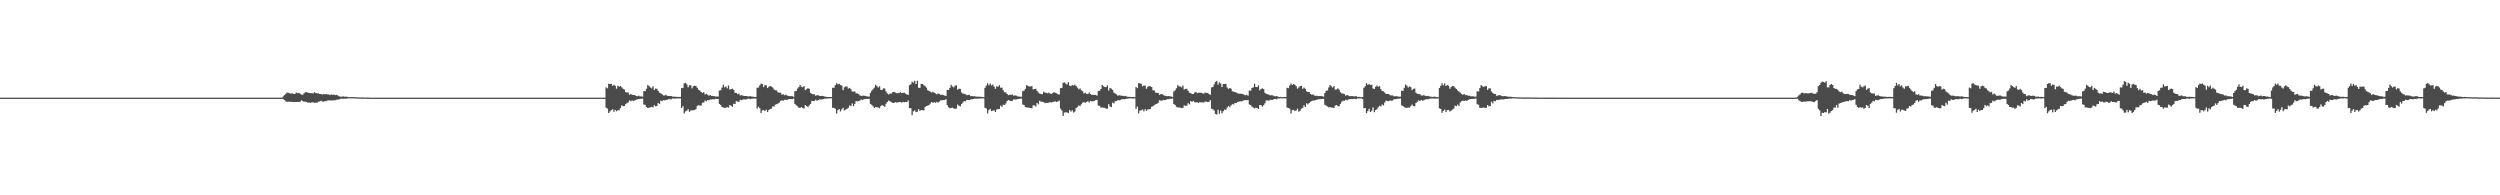 <?xml version="1.0" encoding="UTF-8"?>
<svg xmlns="http://www.w3.org/2000/svg" width="1920" height="150">
  <path d="M0 75.000h1v1.000H0zM1 75.000h1v1.000H1zM2 75.000h1v1.000H2zM3 75.000h1v1.000H3zM4 75.000h1v1.000H4zM5 75.000h1v1.000H5zM6 75.000h1v1.000H6zM7 75.000h1v1.000H7zM8 75.000h1v1.000H8zM9 75.000h1v1.000H9zM10 75.000h1v1.000H10zM11 75.000h1v1.000H11zM12 75.000h1v1.000H12zM13 75.000h1v1.000H13zM14 75.000h1v1.000H14zM15 75.000h1v1.000H15zM16 75.000h1v1.000H16zM17 75.000h1v1.000H17zM18 75.000h1v1.000H18zM19 75.000h1v1.000H19zM20 75.000h1v1.000H20zM21 75.000h1v1.000H21zM22 75.000h1v1.000H22zM23 75.000h1v1.000H23zM24 75.000h1v1.000H24zM25 75.000h1v1.000H25zM26 75.000h1v1.000H26zM27 75.000h1v1.000H27zM28 75.000h1v1.000H28zM29 75.000h1v1.000H29zM30 75.000h1v1.000H30zM31 75.000h1v1.000H31zM32 75.000h1v1.000H32zM33 75.000h1v1.000H33zM34 75.000h1v1.000H34zM35 75.000h1v1.000H35zM36 75.000h1v1.000H36zM37 75.000h1v1.000H37zM38 75.000h1v1.000H38zM39 75.000h1v1.000H39zM40 75.000h1v1.000H40zM41 75.000h1v1.000H41zM42 75.000h1v1.000H42zM43 75.000h1v1.000H43zM44 75.000h1v1.000H44zM45 75.000h1v1.000H45zM46 75.000h1v1.000H46zM47 75.000h1v1.000H47zM48 75.000h1v1.000H48zM49 75.000h1v1.000H49zM50 75.000h1v1.000H50zM51 75.000h1v1.000H51zM52 75.000h1v1.000H52zM53 75.000h1v1.000H53zM54 75.000h1v1.000H54zM55 75.000h1v1.000H55zM56 75.000h1v1.000H56zM57 75.000h1v1.000H57zM58 75.000h1v1.000H58zM59 75.000h1v1.000H59zM60 75.000h1v1.000H60zM61 75.000h1v1.000H61zM62 75.000h1v1.000H62zM63 75.000h1v1.000H63zM64 75.000h1v1.000H64zM65 75.000h1v1.000H65zM66 75.000h1v1.000H66zM67 75.000h1v1.000H67zM68 75.000h1v1.000H68zM69 75.000h1v1.000H69zM70 75.000h1v1.000H70zM71 75.000h1v1.000H71zM72 75.000h1v1.000H72zM73 75.000h1v1.000H73zM74 75.000h1v1.000H74zM75 75.000h1v1.000H75zM76 75.000h1v1.000H76zM77 75.000h1v1.000H77zM78 75.000h1v1.000H78zM79 75.000h1v1.000H79zM80 75.000h1v1.000H80zM81 75.000h1v1.000H81zM82 75.000h1v1.000H82zM83 75.000h1v1.000H83zM84 75.000h1v1.000H84zM85 75.000h1v1.000H85zM86 75.000h1v1.000H86zM87 75.000h1v1.000H87zM88 75.000h1v1.000H88zM89 75.000h1v1.000H89zM90 75.000h1v1.000H90zM91 75.000h1v1.000H91zM92 75.000h1v1.000H92zM93 75.000h1v1.000H93zM94 75.000h1v1.000H94zM95 75.000h1v1.000H95zM96 75.000h1v1.000H96zM97 75.000h1v1.000H97zM98 75.000h1v1.000H98zM99 75.000h1v1.000H99zM100 75.000h1v1.000H100zM101 75.000h1v1.000H101zM102 75.000h1v1.000H102zM103 75.000h1v1.000H103zM104 75.000h1v1.000H104zM105 75.000h1v1.000H105zM106 75.000h1v1.000H106zM107 75.000h1v1.000H107zM108 75.000h1v1.000H108zM109 75.000h1v1.000H109zM110 75.000h1v1.000H110zM111 75.000h1v1.000H111zM112 75.000h1v1.000H112zM113 75.000h1v1.000H113zM114 75.000h1v1.000H114zM115 75.000h1v1.000H115zM116 75.000h1v1.000H116zM117 75.000h1v1.000H117zM118 75.000h1v1.000H118zM119 75.000h1v1.000H119zM120 75.000h1v1.000H120zM121 75.000h1v1.000H121zM122 75.000h1v1.000H122zM123 75.000h1v1.000H123zM124 75.000h1v1.000H124zM125 75.000h1v1.000H125zM126 75.000h1v1.000H126zM127 75.000h1v1.000H127zM128 75.000h1v1.000H128zM129 75.000h1v1.000H129zM130 75.000h1v1.000H130zM131 75.000h1v1.000H131zM132 75.000h1v1.000H132zM133 75.000h1v1.000H133zM134 75.000h1v1.000H134zM135 75.000h1v1.000H135zM136 75.000h1v1.000H136zM137 75.000h1v1.000H137zM138 75.000h1v1.000H138zM139 75.000h1v1.000H139zM140 75.000h1v1.000H140zM141 75.000h1v1.000H141zM142 75.000h1v1.000H142zM143 75.000h1v1.000H143zM144 75.000h1v1.000H144zM145 75.000h1v1.000H145zM146 75.000h1v1.000H146zM147 75.000h1v1.000H147zM148 75.000h1v1.000H148zM149 75.000h1v1.000H149zM150 75.000h1v1.000H150zM151 75.000h1v1.000H151zM152 75.000h1v1.000H152zM153 75.000h1v1.000H153zM154 75.000h1v1.000H154zM155 75.000h1v1.000H155zM156 75.000h1v1.000H156zM157 75.000h1v1.000H157zM158 75.000h1v1.000H158zM159 75.000h1v1.000H159zM160 75.000h1v1.000H160zM161 75.000h1v1.000H161zM162 75.000h1v1.000H162zM163 75.000h1v1.000H163zM164 75.000h1v1.000H164zM165 75.000h1v1.000H165zM166 75.000h1v1.000H166zM167 75.000h1v1.000H167zM168 75.000h1v1.000H168zM169 75.000h1v1.000H169zM170 75.000h1v1.000H170zM171 75.000h1v1.000H171zM172 75.000h1v1.000H172zM173 75.000h1v1.000H173zM174 75.000h1v1.000H174zM175 75.000h1v1.000H175zM176 75.000h1v1.000H176zM177 75.000h1v1.000H177zM178 75.000h1v1.000H178zM179 75.000h1v1.000H179zM180 75.000h1v1.000H180zM181 75.000h1v1.000H181zM182 75.000h1v1.000H182zM183 75.000h1v1.000H183zM184 75.000h1v1.000H184zM185 75.000h1v1.000H185zM186 75.000h1v1.000H186zM187 75.000h1v1.000H187zM188 75.000h1v1.000H188zM189 75.000h1v1.000H189zM190 75.000h1v1.000H190zM191 75.000h1v1.000H191zM192 75.000h1v1.000H192zM193 75.000h1v1.000H193zM194 75.000h1v1.000H194zM195 75.000h1v1.000H195zM196 75.000h1v1.000H196zM197 75.000h1v1.000H197zM198 75.000h1v1.000H198zM199 75.000h1v1.000H199zM200 75.000h1v1.000H200zM201 75.000h1v1.000H201zM202 75.000h1v1.000H202zM203 75.000h1v1.000H203zM204 75.000h1v1.000H204zM205 75.000h1v1.000H205zM206 75.000h1v1.000H206zM207 75.000h1v1.000H207zM208 74.998h1v1.000H208zM209 74.998h1v1.000H209zM210 74.998h1v1.000H210zM211 74.998h1v1.000H211zM212 74.998h1v1.000H212zM213 74.995h1v1.000H213zM214 74.986h1v1.000H214zM215 74.957h1v1.000H215zM216 74.883h1v1.000H216zM217 74.036h1v2.152H217zM218 72.972h1v3.916H218zM219 72.073h1v5.740H219zM220 71.031h1v7.253H220zM221 71.249h1v6.816H221zM222 71.651h1v6.436H222zM223 71.956h1v6.308H223zM224 71.649h1v6.585H224zM225 72.116h1v6.324H225zM226 72.203h1v6.077H226zM227 71.077h1v7.247H227zM228 71.514h1v6.651H228zM229 71.276h1v7.084H229zM230 71.873h1v6.265H230zM231 72.679h1v4.379H231zM232 72.755h1v4.894H232zM233 71.656h1v6.448H233zM234 70.862h1v7.244H234zM235 70.768h1v7.542H235zM236 71.201h1v7.656H236zM237 71.388h1v7.324H237zM238 71.558h1v7.549H238zM239 71.466h1v7.059H239zM240 71.860h1v6.750H240zM241 70.766h1v8.283H241zM242 71.475h1v7.247H242zM243 71.667h1v7.306H243zM244 71.736h1v6.336H244zM245 72.210h1v5.770H245zM246 72.176h1v5.198H246zM247 72.610h1v5.260H247zM248 72.242h1v5.905H248zM249 72.489h1v5.168H249zM250 72.226h1v5.473H250zM251 72.485h1v4.706H251zM252 72.496h1v4.635H252zM253 72.986h1v4.106H253zM254 72.478h1v4.658H254zM255 72.791h1v4.353H255zM256 72.652h1v4.351H256zM257 73.038h1v3.900H257zM258 72.794h1v3.854H258zM259 73.343h1v3.085H259zM260 73.940h1v2.465H260zM261 74.252h1v1.554H261zM262 74.222h1v1.621H262zM263 74.004h1v1.932H263zM264 74.293h1v1.495H264zM265 74.215h1v1.682H265zM266 74.297h1v1.380H266zM267 74.529h1v1.000H267zM268 74.577h1v1.000H268zM269 74.522h1v1.000H269zM270 74.547h1v1.000H270zM271 74.604h1v1.000H271zM272 74.659h1v1.000H272zM273 74.627h1v1.000H273zM274 74.757h1v1.000H274zM275 74.817h1v1.000H275zM276 74.844h1v1.000H276zM277 74.872h1v1.000H277zM278 74.819h1v1.000H278zM279 74.865h1v1.000H279zM280 74.883h1v1.000H280zM281 74.897h1v1.000H281zM282 74.913h1v1.000H282zM283 74.918h1v1.000H283zM284 74.998h1v1.000H284zM285 74.998h1v1.000H285zM286 74.998h1v1.000H286zM287 74.998h1v1.000H287zM288 74.998h1v1.000H288zM289 74.998h1v1.000H289zM290 74.998h1v1.000H290zM291 74.998h1v1.000H291zM292 74.998h1v1.000H292zM293 74.998h1v1.000H293zM294 74.998h1v1.000H294zM295 74.998h1v1.000H295zM296 74.998h1v1.000H296zM297 74.998h1v1.000H297zM298 74.998h1v1.000H298zM299 74.998h1v1.000H299zM300 74.998h1v1.000H300zM301 74.998h1v1.000H301zM302 74.998h1v1.000H302zM303 74.998h1v1.000H303zM304 74.998h1v1.000H304zM305 74.998h1v1.000H305zM306 74.998h1v1.000H306zM307 74.998h1v1.000H307zM308 74.998h1v1.000H308zM309 74.998h1v1.000H309zM310 74.998h1v1.000H310zM311 74.998h1v1.000H311zM312 74.998h1v1.000H312zM313 74.998h1v1.000H313zM314 74.998h1v1.000H314zM315 74.998h1v1.000H315zM316 74.998h1v1.000H316zM317 74.998h1v1.000H317zM318 74.998h1v1.000H318zM319 74.998h1v1.000H319zM320 74.998h1v1.000H320zM321 74.998h1v1.000H321zM322 74.998h1v1.000H322zM323 74.998h1v1.000H323zM324 74.998h1v1.000H324zM325 74.998h1v1.000H325zM326 74.998h1v1.000H326zM327 74.998h1v1.000H327zM328 74.998h1v1.000H328zM329 74.998h1v1.000H329zM330 74.998h1v1.000H330zM331 74.998h1v1.000H331zM332 74.998h1v1.000H332zM333 74.998h1v1.000H333zM334 74.998h1v1.000H334zM335 74.998h1v1.000H335zM336 74.998h1v1.000H336zM337 74.998h1v1.000H337zM338 74.998h1v1.000H338zM339 74.998h1v1.000H339zM340 74.998h1v1.000H340zM341 74.998h1v1.000H341zM342 74.998h1v1.000H342zM343 74.998h1v1.000H343zM344 74.998h1v1.000H344zM345 74.998h1v1.000H345zM346 74.998h1v1.000H346zM347 74.998h1v1.000H347zM348 74.998h1v1.000H348zM349 74.998h1v1.000H349zM350 74.998h1v1.000H350zM351 74.998h1v1.000H351zM352 74.998h1v1.000H352zM353 74.998h1v1.000H353zM354 74.998h1v1.000H354zM355 74.998h1v1.000H355zM356 74.998h1v1.000H356zM357 74.998h1v1.000H357zM358 74.998h1v1.000H358zM359 74.998h1v1.000H359zM360 74.998h1v1.000H360zM361 74.998h1v1.000H361zM362 74.998h1v1.000H362zM363 74.998h1v1.000H363zM364 74.998h1v1.000H364zM365 74.998h1v1.000H365zM366 74.998h1v1.000H366zM367 74.998h1v1.000H367zM368 74.998h1v1.000H368zM369 74.998h1v1.000H369zM370 74.998h1v1.000H370zM371 74.998h1v1.000H371zM372 74.998h1v1.000H372zM373 74.998h1v1.000H373zM374 74.998h1v1.000H374zM375 74.998h1v1.000H375zM376 74.998h1v1.000H376zM377 74.998h1v1.000H377zM378 74.998h1v1.000H378zM379 74.998h1v1.000H379zM380 74.998h1v1.000H380zM381 74.998h1v1.000H381zM382 74.998h1v1.000H382zM383 74.998h1v1.000H383zM384 74.998h1v1.000H384zM385 74.998h1v1.000H385zM386 74.998h1v1.000H386zM387 74.998h1v1.000H387zM388 74.998h1v1.000H388zM389 74.998h1v1.000H389zM390 74.998h1v1.000H390zM391 74.998h1v1.000H391zM392 74.998h1v1.000H392zM393 74.998h1v1.000H393zM394 74.998h1v1.000H394zM395 74.998h1v1.000H395zM396 74.998h1v1.000H396zM397 74.998h1v1.000H397zM398 74.998h1v1.000H398zM399 74.998h1v1.000H399zM400 74.998h1v1.000H400zM401 74.998h1v1.000H401zM402 74.998h1v1.000H402zM403 74.998h1v1.000H403zM404 74.998h1v1.000H404zM405 74.998h1v1.000H405zM406 74.998h1v1.000H406zM407 74.998h1v1.000H407zM408 74.998h1v1.000H408zM409 74.998h1v1.000H409zM410 74.998h1v1.000H410zM411 74.998h1v1.000H411zM412 74.998h1v1.000H412zM413 74.998h1v1.000H413zM414 74.998h1v1.000H414zM415 74.998h1v1.000H415zM416 74.998h1v1.000H416zM417 74.998h1v1.000H417zM418 74.998h1v1.000H418zM419 74.998h1v1.000H419zM420 74.998h1v1.000H420zM421 74.998h1v1.000H421zM422 74.998h1v1.000H422zM423 74.998h1v1.000H423zM424 74.998h1v1.000H424zM425 74.998h1v1.000H425zM426 74.998h1v1.000H426zM427 74.998h1v1.000H427zM428 74.998h1v1.000H428zM429 74.998h1v1.000H429zM430 74.998h1v1.000H430zM431 74.998h1v1.000H431zM432 74.998h1v1.000H432zM433 74.998h1v1.000H433zM434 74.998h1v1.000H434zM435 74.998h1v1.000H435zM436 74.998h1v1.000H436zM437 74.998h1v1.000H437zM438 74.998h1v1.000H438zM439 74.998h1v1.000H439zM440 74.998h1v1.000H440zM441 74.998h1v1.000H441zM442 74.998h1v1.000H442zM443 74.998h1v1.000H443zM444 74.998h1v1.000H444zM445 74.998h1v1.000H445zM446 74.998h1v1.000H446zM447 74.998h1v1.000H447zM448 74.998h1v1.000H448zM449 74.998h1v1.000H449zM450 74.998h1v1.000H450zM451 74.998h1v1.000H451zM452 74.998h1v1.000H452zM453 74.998h1v1.000H453zM454 74.998h1v1.000H454zM455 74.998h1v1.000H455zM456 74.998h1v1.000H456zM457 74.998h1v1.000H457zM458 74.998h1v1.000H458zM459 74.998h1v1.000H459zM460 74.998h1v1.000H460zM461 74.998h1v1.000H461zM462 74.998h1v1.000H462zM463 74.998h1v1.000H463zM464 74.998h1v1.000H464zM465 67.094h1v15.573H465zM466 67.788h1v15.640H466zM467 64.304h1v22.554H467zM468 64.437h1v21.099H468zM469 64.419h1v20.181H469zM470 65.911h1v18.006H470zM471 65.121h1v20.748H471zM472 65.920h1v18.441H472zM473 68.172h1v17.356H473zM474 65.838h1v18.862H474zM475 66.600h1v18.084H475zM476 66.062h1v16.997H476zM477 67.062h1v13.893H477zM478 68.163h1v13.351H478zM479 68.736h1v12.687H479zM480 70.722h1v9.355H480zM481 71.020h1v8.185H481zM482 71.086h1v7.432H482zM483 72.796h1v4.331H483zM484 72.123h1v5.560H484zM485 72.846h1v4.301H485zM486 72.926h1v4.516H486zM487 72.958h1v4.195H487zM488 73.723h1v2.946H488zM489 73.927h1v2.415H489zM490 73.492h1v2.596H490zM491 74.041h1v1.973H491zM492 73.977h1v1.817H492zM493 74.263h1v1.476H493zM494 69.928h1v10.307H494zM495 70.040h1v10.540H495zM496 68.138h1v14.031H496zM497 65.289h1v17.686H497zM498 66.172h1v16.542H498zM499 67.156h1v15.260H499zM500 67.831h1v14.266H500zM501 66.321h1v16.182H501zM502 69.113h1v11.621H502zM503 68.008h1v13.596H503zM504 68.200h1v13.241H504zM505 69.791h1v9.265H505zM506 71.132h1v8.714H506zM507 71.796h1v5.463H507zM508 72.311h1v5.399H508zM509 73.297h1v3.628H509zM510 73.299h1v3.811H510zM511 72.784h1v3.944H511zM512 73.572h1v3.147H512zM513 73.682h1v2.451H513zM514 73.764h1v2.463H514zM515 73.723h1v2.580H515zM516 74.130h1v1.488H516zM517 74.274h1v1.485H517zM518 74.208h1v1.488H518zM519 74.391h1v1.266H519zM520 74.412h1v1.154H520zM521 74.469h1v1.163H521zM522 74.442h1v1.144H522zM523 67.756h1v15.171H523zM524 67.490h1v14.072H524zM525 63.991h1v23.159H525zM526 63.638h1v21.984H526zM527 64.774h1v20.208H527zM528 67.012h1v16.848H528zM529 65.483h1v20.398H529zM530 65.508h1v19.389H530zM531 67.859h1v16.860H531zM532 66.211h1v18.496H532zM533 65.774h1v18.647H533zM534 66.030h1v17.814H534zM535 67.365h1v13.957H535zM536 68.857h1v11.820H536zM537 69.507h1v11.611H537zM538 70.665h1v10.364H538zM539 71.393h1v7.464H539zM540 70.699h1v8.034H540zM541 72.560h1v4.660H541zM542 72.020h1v5.802H542zM543 72.814h1v4.090H543zM544 73.480h1v3.539H544zM545 73.034h1v3.367H545zM546 73.675h1v2.776H546zM547 73.679h1v2.493H547zM548 73.867h1v2.525H548zM549 74.098h1v1.797H549zM550 74.107h1v1.943H550zM551 74.117h1v1.852H551zM552 69.514h1v10.300H552zM553 69.253h1v11.360H553zM554 67.271h1v14.891H554zM555 65.142h1v17.448H555zM556 67.074h1v15.843H556zM557 66.353h1v16.342H557zM558 67.857h1v14.406H558zM559 65.623h1v17.047H559zM560 68.768h1v11.847H560zM561 68.431h1v12.824H561zM562 68.092h1v13.935H562zM563 69.083h1v10.591H563zM564 71.223h1v8.629H564zM565 71.381h1v6.287H565zM566 72.285h1v5.695H566zM567 71.926h1v6.432H567zM568 73.322h1v3.378H568zM569 73.087h1v3.893H569zM570 73.389h1v3.106H570zM571 73.730h1v2.522H571zM572 73.718h1v2.712H572zM573 73.753h1v2.490H573zM574 74.123h1v1.637H574zM575 73.933h1v1.886H575zM576 73.897h1v2.252H576zM577 74.263h1v1.511H577zM578 74.247h1v1.508H578zM579 74.506h1v1.119H579zM580 74.430h1v1.236H580zM581 67.413h1v15.978H581zM582 67.239h1v14.715H582zM583 65.559h1v17.496H583zM584 64.220h1v22.564H584zM585 64.590h1v20.213H585zM586 66.854h1v17.700H586zM587 65.190h1v20.153H587zM588 65.648h1v18.549H588zM589 67.646h1v18.370H589zM590 66.570h1v17.942H590zM591 66.051h1v17.711H591zM592 66.520h1v16.924H592zM593 67.236h1v14.454H593zM594 68.701h1v13.163H594zM595 69.319h1v11.078H595zM596 69.413h1v10.632H596zM597 70.919h1v8.661H597zM598 71.139h1v7.675H598zM599 71.221h1v6.228H599zM600 72.768h1v4.253H600zM601 72.363h1v5.029H601zM602 73.187h1v3.495H602zM603 72.704h1v3.845H603zM604 73.293h1v3.527H604zM605 73.663h1v2.520H605zM606 73.840h1v2.277H606zM607 73.830h1v2.234H607zM608 73.906h1v2.245H608zM609 74.348h1v1.316H609zM610 70.038h1v9.805H610zM611 69.905h1v10.934H611zM612 67.976h1v13.628H612zM613 66.927h1v15.811H613zM614 65.218h1v17.663H614zM615 66.632h1v15.557H615zM616 67.014h1v15.933H616zM617 66.058h1v17.290H617zM618 69.244h1v11.405H618zM619 68.484h1v12.964H619zM620 67.623h1v14.596H620zM621 68.246h1v12.737H621zM622 71.308h1v8.494H622zM623 72.029h1v5.406H623zM624 72.393h1v5.198H624zM625 72.443h1v5.063H625zM626 73.499h1v2.980H626zM627 73.048h1v4.422H627zM628 73.233h1v3.550H628zM629 73.691h1v2.657H629zM630 73.677h1v2.781H630zM631 73.698h1v2.568H631zM632 73.824h1v2.298H632zM633 74.151h1v1.570H633zM634 74.377h1v1.467H634zM635 74.428h1v1.174H635zM636 74.492h1v1.149H636zM637 74.444h1v1.060H637zM638 74.563h1v1.000H638zM639 67.365h1v15.466H639zM640 67.435h1v15.360H640zM641 65.446h1v18.100H641zM642 63.881h1v23.298H642zM643 64.771h1v19.938H643zM644 64.295h1v19.483H644zM645 65.263h1v20.286H645zM646 65.664h1v18.347H646zM647 69.237h1v13.529H647zM648 67.081h1v17.759H648zM649 66.424h1v17.803H649zM650 66.410h1v17.221H650zM651 67.971h1v14.770H651zM652 67.506h1v13.504H652zM653 68.511h1v12.992H653zM654 70.248h1v9.229H654zM655 70.326h1v11.257H655zM656 70.210h1v9.535H656zM657 71.695h1v5.926H657zM658 71.745h1v6.139H658zM659 72.269h1v5.415H659zM660 73.244h1v3.909H660zM661 73.718h1v2.710H661zM662 73.469h1v3.307H662zM663 73.430h1v2.763H663zM664 73.652h1v2.463H664zM665 73.913h1v2.028H665zM666 74.098h1v1.881H666zM667 74.183h1v1.694H667zM668 71.290h1v8.517H668zM669 69.699h1v10.838H669zM670 68.518h1v13.159H670zM671 67.287h1v15.532H671zM672 65.030h1v17.125H672zM673 66.163h1v16.303H673zM674 67.229h1v15.280H674zM675 66.227h1v16.919H675zM676 68.974h1v12.435H676zM677 69.083h1v11.492H677zM678 67.829h1v13.463H678zM679 67.996h1v14.012H679zM680 70.324h1v9.345H680zM681 71.757h1v6.535H681zM682 72.530h1v4.720H682zM683 71.915h1v5.827H683zM684 71.873h1v6.569H684zM685 70.871h1v8.151H685zM686 70.564h1v8.597H686zM687 70.947h1v7.475H687zM688 71.526h1v7.279H688zM689 71.510h1v7.137H689zM690 71.468h1v6.974H690zM691 70.752h1v7.560H691zM692 71.542h1v7.276H692zM693 71.253h1v7.057H693zM694 71.146h1v7.404H694zM695 71.873h1v6.436H695zM696 72.542h1v5.896H696zM697 72.855h1v4.312H697zM698 65.428h1v17.652H698zM699 64.703h1v18.414H699zM700 62.661h1v25.834H700zM701 63.474h1v22.037H701zM702 62.077h1v22.669H702zM703 64.497h1v21.586H703zM704 62.002h1v23.795H704zM705 67.410h1v16.443H705zM706 67.502h1v17.677H706zM707 64.417h1v20.064H707zM708 64.471h1v20.206H708zM709 65.458h1v19.311H709zM710 66.167h1v16.093H710zM711 67.332h1v14.072H711zM712 69.319h1v11.827H712zM713 69.811h1v10.879H713zM714 70.448h1v9.059H714zM715 71.082h1v7.304H715zM716 70.345h1v8.592H716zM717 71.214h1v7.269H717zM718 71.748h1v7.221H718zM719 72.391h1v5.846H719zM720 71.839h1v6.981H720zM721 72.114h1v5.853H721zM722 72.929h1v4.072H722zM723 72.670h1v4.422H723zM724 73.064h1v3.735H724zM725 73.363h1v3.479H725zM726 73.682h1v2.442H726zM727 69.042h1v11.776H727zM728 69.145h1v13.207H728zM729 67.506h1v15.621H729zM730 65.124h1v17.768H730zM731 66.440h1v16.187H731zM732 67.145h1v16.116H732zM733 65.801h1v17.869H733zM734 65.531h1v17.844H734zM735 68.880h1v11.410H735zM736 68.099h1v13.147H736zM737 68.275h1v13.456H737zM738 70.974h1v9.002H738zM739 71.892h1v6.839H739zM740 72.020h1v5.560H740zM741 72.331h1v5.541H741zM742 73.116h1v3.582H742zM743 72.890h1v3.914H743zM744 72.871h1v3.994H744zM745 73.897h1v2.495H745zM746 73.725h1v2.495H746zM747 73.968h1v2.067H747zM748 73.874h1v1.868H748zM749 74.171h1v1.703H749zM750 74.252h1v1.543H750zM751 74.174h1v1.520H751zM752 74.304h1v1.428H752zM753 74.357h1v1.293H753zM754 74.499h1v1.016H754zM755 74.673h1v1.000H755zM756 67.426h1v15.434H756zM757 65.696h1v17.622H757zM758 63.897h1v23.220H758zM759 65.543h1v19.032H759zM760 64.213h1v19.366H760zM761 65.657h1v19.673H761zM762 64.906h1v20.080H762zM763 66.538h1v18.151H763zM764 68.186h1v17.812H764zM765 66.323h1v17.803H765zM766 66.538h1v17.237H766zM767 65.426h1v18.226H767zM768 67.321h1v13.756H768zM769 67.303h1v14.802H769zM770 69.360h1v11.051H770zM771 70.862h1v9.746H771zM772 70.979h1v8.485H772zM773 72.217h1v5.390H773zM774 73.103h1v3.694H774zM775 72.656h1v4.644H775zM776 72.979h1v4.569H776zM777 72.521h1v4.898H777zM778 73.478h1v2.927H778zM779 73.192h1v3.248H779zM780 73.462h1v2.875H780zM781 74.059h1v2.103H781zM782 74.055h1v1.943H782zM783 74.272h1v1.463H783zM784 74.306h1v1.435H784zM785 70.054h1v10.158H785zM786 69.621h1v11.076H786zM787 68.175h1v14.038H787zM788 65.380h1v17.150H788zM789 66.016h1v16.615H789zM790 66.460h1v16.329H790zM791 66.316h1v16.699H791zM792 66.220h1v16.915H792zM793 68.731h1v12.206H793zM794 68.344h1v12.621H794zM795 68.156h1v13.722H795zM796 69.795h1v9.261H796zM797 71.045h1v9.151H797zM798 71.906h1v5.525H798zM799 72.219h1v5.935H799zM800 72.368h1v5.793H800zM801 70.452h1v8.002H801zM802 71.095h1v8.160H802zM803 71.258h1v7.642H803zM804 71.642h1v7.443H804zM805 71.059h1v7.757H805zM806 71.807h1v6.690H806zM807 72.086h1v6.633H807zM808 71.500h1v6.796H808zM809 70.757h1v7.395H809zM810 71.253h1v6.548H810zM811 71.626h1v6.727H811zM812 72.409h1v5.500H812zM813 72.549h1v4.667H813zM814 67.680h1v15.793H814zM815 67.472h1v17.395H815zM816 63.597h1v25.438H816zM817 63.332h1v23.088H817zM818 64.135h1v22.117H818zM819 64.849h1v21.458H819zM820 63.107h1v23.713H820zM821 65.753h1v18.789H821zM822 66.158h1v19.561H822zM823 65.204h1v19.547H823zM824 65.712h1v20.753H824zM825 65.016h1v20.712H825zM826 66.048h1v16.970H826zM827 67.332h1v14.775H827zM828 68.584h1v12.433H828zM829 67.898h1v13.561H829zM830 69.303h1v10.778H830zM831 70.102h1v8.643H831zM832 71.718h1v6.752H832zM833 71.178h1v7.778H833zM834 72.036h1v6.258H834zM835 72.253h1v5.468H835zM836 71.082h1v7.684H836zM837 72.201h1v5.308H837zM838 72.851h1v4.962H838zM839 72.741h1v5.054H839zM840 72.933h1v4.520H840zM841 72.798h1v4.051H841zM842 73.464h1v3.227H842zM843 69.882h1v11.209H843zM844 69.688h1v11.595H844zM845 68.335h1v14.418H845zM846 65.257h1v17.208H846zM847 66.325h1v16.461H847zM848 66.817h1v16.029H848zM849 66.936h1v16.564H849zM850 65.552h1v17.853H850zM851 69.543h1v10.465H851zM852 67.543h1v14.202H852zM853 68.108h1v14.163H853zM854 69.026h1v9.794H854zM855 71.098h1v8.320H855zM856 71.812h1v5.946H856zM857 72.432h1v5.173H857zM858 73.533h1v3.317H858zM859 73.130h1v3.960H859zM860 73.384h1v3.321H860zM861 73.480h1v2.797H861zM862 73.661h1v2.467H862zM863 73.814h1v2.376H863zM864 73.611h1v2.470H864zM865 74.231h1v1.556H865zM866 74.414h1v1.238H866zM867 74.334h1v1.261H867zM868 74.510h1v1.000H868zM869 74.485h1v1.135H869zM870 74.458h1v1.183H870zM871 74.599h1v1.000H871zM872 66.779h1v16.857H872zM873 67.671h1v14.134H873zM874 63.844h1v23.271H874zM875 64.096h1v20.801H875zM876 64.263h1v20.513H876zM877 66.302h1v17.789H877zM878 65.623h1v19.899H878zM879 65.726h1v18.091H879zM880 68.127h1v16.972H880zM881 66.678h1v17.450H881zM882 66.023h1v17.906H882zM883 66.302h1v17.343H883zM884 66.811h1v15.180H884zM885 69.358h1v12.184H885zM886 69.466h1v11.273H886zM887 71.084h1v8.981H887zM888 71.377h1v8.370H888zM889 71.347h1v7.642H889zM890 72.881h1v4.095H890zM891 72.292h1v5.038H891zM892 72.155h1v5.141H892zM893 73.119h1v3.646H893zM894 73.471h1v3.472H894zM895 73.656h1v2.969H895zM896 73.888h1v2.252H896zM897 73.801h1v2.369H897zM898 73.927h1v1.957H898zM899 74.107h1v1.806H899zM900 74.437h1v1.151H900zM901 70.260h1v9.604H901zM902 69.347h1v11.312H902zM903 67.813h1v14.250H903zM904 65.357h1v17.121H904zM905 66.357h1v16.212H905zM906 66.460h1v16.221H906zM907 67.142h1v15.914H907zM908 65.710h1v17.132H908zM909 68.839h1v12.042H909zM910 68.278h1v13.083H910zM911 68.209h1v12.889H911zM912 69.729h1v9.517H912zM913 71.214h1v8.927H913zM914 71.496h1v6.109H914zM915 72.276h1v5.958H915zM916 72.141h1v5.308H916zM917 71.107h1v7.377H917zM918 70.484h1v8.169H918zM919 71.576h1v6.940H919zM920 71.146h1v8.020H920zM921 71.237h1v7.111H921zM922 71.178h1v7.560H922zM923 71.697h1v6.917H923zM924 71.889h1v6.851H924zM925 71.024h1v6.995H925zM926 71.450h1v6.558H926zM927 71.363h1v7.020H927zM928 72.212h1v6.036H928zM929 72.800h1v4.170H929zM930 67.152h1v16.329H930zM931 66.758h1v17.086H931zM932 64.758h1v20.204H932zM933 62.938h1v24.582H933zM934 62.121h1v25.855H934zM935 65.000h1v19.252H935zM936 63.215h1v24.198H936zM937 64.137h1v20.819H937zM938 66.804h1v20.215H938zM939 64.490h1v20.902H939zM940 64.520h1v19.636H940zM941 64.437h1v19.837H941zM942 67.154h1v15.434H942zM943 68.232h1v13.156H943zM944 67.584h1v14.704H944zM945 68.143h1v12.786H945zM946 70.134h1v9.840H946zM947 70.415h1v9.812H947zM948 70.706h1v8.377H948zM949 71.127h1v8.045H949zM950 71.610h1v6.702H950zM951 71.974h1v6.107H951zM952 71.947h1v5.839H952zM953 72.043h1v5.871H953zM954 72.116h1v5.360H954zM955 72.805h1v4.214H955zM956 73.144h1v3.733H956zM957 72.739h1v4.246H957zM958 73.473h1v3.259H958zM959 69.518h1v10.700H959zM960 69.692h1v10.980H960zM961 67.589h1v14.266H961zM962 67.099h1v15.544H962zM963 64.327h1v18.981H963zM964 66.827h1v15.839H964zM965 66.895h1v16.024H965zM966 65.520h1v18.212H966zM967 69.326h1v11.291H967zM968 68.385h1v12.374H968zM969 67.770h1v14.118H969zM970 68.475h1v12.358H970zM971 71.292h1v8.077H971zM972 72.086h1v5.077H972zM973 72.384h1v4.736H973zM974 72.675h1v4.754H974zM975 73.194h1v3.417H975zM976 73.107h1v3.568H976zM977 73.222h1v3.465H977zM978 73.897h1v2.195H978zM979 73.936h1v2.069H979zM980 73.798h1v2.513H980zM981 74.263h1v1.366H981zM982 74.487h1v1.133H982zM983 74.442h1v1.012H983zM984 74.588h1v1.000H984zM985 74.583h1v1.000H985zM986 74.455h1v1.039H986zM987 74.572h1v1.000H987zM988 67.456h1v15.141H988zM989 67.749h1v15.258H989zM990 65.588h1v17.853H990zM991 64.114h1v23.133H991zM992 65.273h1v19.364H992zM993 64.478h1v19.908H993zM994 65.105h1v20.172H994zM995 66.222h1v18.572H995zM996 68.102h1v15.365H996zM997 67.129h1v18.629H997zM998 66.046h1v19.062H998zM999 65.920h1v17.572H999zM1000 68.207h1v14.649H1000zM1001 67.273h1v13.635H1001zM1002 68.159h1v13.971H1002zM1003 70.175h1v9.197H1003zM1004 70.610h1v9.558H1004zM1005 70.683h1v8.544H1005zM1006 72.144h1v6.029H1006zM1007 72.695h1v4.855H1007zM1008 72.494h1v4.681H1008zM1009 73.377h1v3.806H1009zM1010 73.563h1v3.303H1010zM1011 73.595h1v2.932H1011zM1012 73.819h1v2.415H1012zM1013 73.753h1v2.431H1013zM1014 73.796h1v2.266H1014zM1015 73.874h1v2.108H1015zM1016 74.190h1v1.735H1016zM1017 71.409h1v9.089H1017zM1018 69.754h1v11.382H1018zM1019 69.434h1v12.330H1019zM1020 67.101h1v15.374H1020zM1021 65.206h1v16.997H1021zM1022 66.293h1v16.374H1022zM1023 67.209h1v15.399H1023zM1024 66.117h1v16.839H1024zM1025 68.875h1v12.190H1025zM1026 68.726h1v11.941H1026zM1027 67.902h1v13.678H1027zM1028 68.834h1v12.774H1028zM1029 70.821h1v9.011H1029zM1030 71.773h1v6.297H1030zM1031 71.823h1v5.525H1031zM1032 72.242h1v5.207H1032zM1033 73.455h1v3.191H1033zM1034 72.956h1v4.143H1034zM1035 73.347h1v3.079H1035zM1036 73.856h1v2.376H1036zM1037 73.778h1v2.193H1037zM1038 73.762h1v2.440H1038zM1039 73.968h1v1.978H1039zM1040 74.039h1v1.888H1040zM1041 73.698h1v2.451H1041zM1042 74.423h1v1.147H1042zM1043 74.341h1v1.259H1043zM1044 74.421h1v1.179H1044zM1045 74.524h1v1.000H1045zM1046 74.542h1v1.488H1046zM1047 67.408h1v15.676H1047zM1048 66.170h1v16.770H1048zM1049 63.966h1v22.889H1049zM1050 65.124h1v20.153H1050zM1051 64.462h1v19.114H1051zM1052 65.330h1v20.703H1052zM1053 65.002h1v20.071H1053zM1054 67.964h1v14.550H1054zM1055 68.360h1v17.812H1055zM1056 66.634h1v17.922H1056zM1057 65.643h1v18.247H1057zM1058 66.639h1v15.772H1058zM1059 66.174h1v15.033H1059zM1060 68.454h1v13.282H1060zM1061 69.823h1v10.410H1061zM1062 70.166h1v10.806H1062zM1063 71.049h1v7.677H1063zM1064 72.118h1v5.143H1064zM1065 72.077h1v5.475H1065zM1066 72.210h1v5.507H1066zM1067 73.057h1v4.113H1067zM1068 73.325h1v4.017H1068zM1069 73.258h1v4.017H1069zM1070 73.911h1v2.321H1070zM1071 73.943h1v2.209H1071zM1072 73.888h1v2.248H1072zM1073 74.023h1v1.760H1073zM1074 74.272h1v1.559H1074zM1075 74.178h1v1.405H1075zM1076 69.569h1v11.305H1076zM1077 69.864h1v11.666H1077zM1078 67.392h1v14.932H1078zM1079 64.915h1v17.771H1079zM1080 65.794h1v17.050H1080zM1081 67.213h1v15.393H1081zM1082 66.337h1v16.413H1082zM1083 66.895h1v14.656H1083zM1084 69.200h1v11.101H1084zM1085 68.179h1v13.305H1085zM1086 67.969h1v13.690H1086zM1087 71.237h1v7.867H1087zM1088 72.015h1v6.139H1088zM1089 72.123h1v5.008H1089zM1090 72.279h1v5.308H1090zM1091 73.306h1v3.429H1091zM1092 73.437h1v3.800H1092zM1093 72.988h1v4.092H1093zM1094 73.592h1v2.902H1094zM1095 73.773h1v2.303H1095zM1096 73.615h1v2.717H1096zM1097 73.911h1v2.000H1097zM1098 74.217h1v1.513H1098zM1099 74.302h1v1.398H1099zM1100 74.446h1v1.181H1100zM1101 74.190h1v1.467H1101zM1102 74.345h1v1.449H1102zM1103 74.524h1v1.046H1103zM1104 74.648h1v1.000H1104zM1105 67.509h1v15.734H1105zM1106 65.842h1v17.759H1106zM1107 63.993h1v22.616H1107zM1108 65.520h1v19.604H1108zM1109 64.027h1v20.165H1109zM1110 66.099h1v19.961H1110zM1111 65.259h1v19.304H1111zM1112 65.806h1v18.606H1112zM1113 68.124h1v17.560H1113zM1114 66.882h1v18.109H1114zM1115 65.973h1v18.180H1115zM1116 66.193h1v17.258H1116zM1117 67.321h1v13.834H1117zM1118 68.282h1v13.317H1118zM1119 69.532h1v10.780H1119zM1120 70.278h1v11.067H1120zM1121 71.132h1v7.551H1121zM1122 72.160h1v5.528H1122zM1123 72.762h1v4.495H1123zM1124 72.180h1v5.461H1124zM1125 73.032h1v4.147H1125zM1126 73.034h1v4.484H1126zM1127 73.483h1v3.344H1127zM1128 73.535h1v2.776H1128zM1129 73.940h1v2.126H1129zM1130 73.997h1v2.053H1130zM1131 73.933h1v1.984H1131zM1132 74.222h1v1.673H1132zM1133 74.256h1v1.401H1133zM1134 70.017h1v9.998H1134zM1135 70.345h1v10.158H1135zM1136 67.687h1v15.093H1136zM1137 65.371h1v17.519H1137zM1138 66.234h1v16.546H1138zM1139 66.760h1v15.761H1139zM1140 66.225h1v16.775H1140zM1141 66.126h1v16.619H1141zM1142 69.008h1v11.639H1142zM1143 67.863h1v13.859H1143zM1144 67.850h1v13.596H1144zM1145 70.230h1v7.894H1145zM1146 71.363h1v8.043H1146zM1147 72.134h1v5.377H1147zM1148 72.224h1v5.603H1148zM1149 73.595h1v3.079H1149zM1150 73.384h1v3.449H1150zM1151 73.009h1v3.516H1151zM1152 73.265h1v3.232H1152zM1153 73.846h1v2.428H1153zM1154 73.860h1v2.504H1154zM1155 73.773h1v2.360H1155zM1156 73.865h1v2.108H1156zM1157 74.064h1v1.934H1157zM1158 74.277h1v1.501H1158zM1159 74.252h1v1.412H1159zM1160 74.329h1v1.424H1160zM1161 74.496h1v1.039H1161zM1162 74.558h1v1.000H1162zM1163 74.645h1v1.000H1163zM1164 74.629h1v1.000H1164zM1165 74.760h1v1.000H1165zM1166 74.723h1v1.000H1166zM1167 74.801h1v1.000H1167zM1168 74.787h1v1.000H1168zM1169 74.860h1v1.000H1169zM1170 74.876h1v1.000H1170zM1171 74.870h1v1.000H1171zM1172 74.826h1v1.000H1172zM1173 74.833h1v1.000H1173zM1174 74.872h1v1.000H1174zM1175 74.865h1v1.000H1175zM1176 74.888h1v1.000H1176zM1177 74.902h1v1.000H1177zM1178 74.929h1v1.000H1178zM1179 74.920h1v1.000H1179zM1180 74.915h1v1.000H1180zM1181 74.940h1v1.000H1181zM1182 74.950h1v1.000H1182zM1183 74.947h1v1.000H1183zM1184 74.950h1v1.000H1184zM1185 74.947h1v1.000H1185zM1186 74.959h1v1.000H1186zM1187 74.966h1v1.000H1187zM1188 74.963h1v1.000H1188zM1189 74.963h1v1.000H1189zM1190 74.968h1v1.000H1190zM1191 74.977h1v1.000H1191zM1192 74.977h1v1.000H1192zM1193 74.979h1v1.000H1193zM1194 74.979h1v1.000H1194zM1195 74.979h1v1.000H1195zM1196 74.984h1v1.000H1196zM1197 74.986h1v1.000H1197zM1198 74.982h1v1.000H1198zM1199 74.986h1v1.000H1199zM1200 74.986h1v1.000H1200zM1201 74.986h1v1.000H1201zM1202 74.991h1v1.000H1202zM1203 74.991h1v1.000H1203zM1204 74.991h1v1.000H1204zM1205 74.991h1v1.000H1205zM1206 74.993h1v1.000H1206zM1207 74.995h1v1.000H1207zM1208 74.993h1v1.000H1208zM1209 74.993h1v1.000H1209zM1210 74.995h1v1.000H1210zM1211 74.995h1v1.000H1211zM1212 74.995h1v1.000H1212zM1213 74.995h1v1.000H1213zM1214 74.995h1v1.000H1214zM1215 74.995h1v1.000H1215zM1216 74.995h1v1.000H1216zM1217 74.998h1v1.000H1217zM1218 74.998h1v1.000H1218zM1219 74.998h1v1.000H1219zM1220 74.998h1v1.000H1220zM1221 74.998h1v1.000H1221zM1222 74.998h1v1.000H1222zM1223 74.998h1v1.000H1223zM1224 74.998h1v1.000H1224zM1225 74.998h1v1.000H1225zM1226 74.998h1v1.000H1226zM1227 74.998h1v1.000H1227zM1228 74.998h1v1.000H1228zM1229 74.998h1v1.000H1229zM1230 74.998h1v1.000H1230zM1231 74.998h1v1.000H1231zM1232 74.998h1v1.000H1232zM1233 74.998h1v1.000H1233zM1234 74.998h1v1.000H1234zM1235 74.998h1v1.000H1235zM1236 74.998h1v1.000H1236zM1237 74.998h1v1.000H1237zM1238 74.998h1v1.000H1238zM1239 74.998h1v1.000H1239zM1240 74.998h1v1.000H1240zM1241 74.998h1v1.000H1241zM1242 74.998h1v1.000H1242zM1243 74.998h1v1.000H1243zM1244 74.998h1v1.000H1244zM1245 74.998h1v1.000H1245zM1246 74.998h1v1.000H1246zM1247 74.998h1v1.000H1247zM1248 74.998h1v1.000H1248zM1249 74.998h1v1.000H1249zM1250 74.998h1v1.000H1250zM1251 74.998h1v1.000H1251zM1252 74.998h1v1.000H1252zM1253 74.998h1v1.000H1253zM1254 74.998h1v1.000H1254zM1255 74.998h1v1.000H1255zM1256 74.998h1v1.000H1256zM1257 74.998h1v1.000H1257zM1258 74.998h1v1.000H1258zM1259 74.998h1v1.000H1259zM1260 74.998h1v1.000H1260zM1261 74.998h1v1.000H1261zM1262 74.998h1v1.000H1262zM1263 74.998h1v1.000H1263zM1264 74.998h1v1.000H1264zM1265 74.998h1v1.000H1265zM1266 74.998h1v1.000H1266zM1267 74.998h1v1.000H1267zM1268 74.998h1v1.000H1268zM1269 74.998h1v1.000H1269zM1270 74.998h1v1.000H1270zM1271 74.998h1v1.000H1271zM1272 74.998h1v1.000H1272zM1273 74.998h1v1.000H1273zM1274 74.998h1v1.000H1274zM1275 74.998h1v1.000H1275zM1276 74.998h1v1.000H1276zM1277 74.998h1v1.000H1277zM1278 74.998h1v1.000H1278zM1279 74.998h1v1.000H1279zM1280 74.998h1v1.000H1280zM1281 74.998h1v1.000H1281zM1282 74.998h1v1.000H1282zM1283 74.998h1v1.000H1283zM1284 74.998h1v1.000H1284zM1285 74.998h1v1.000H1285zM1286 74.998h1v1.000H1286zM1287 74.998h1v1.000H1287zM1288 74.998h1v1.000H1288zM1289 74.998h1v1.000H1289zM1290 74.998h1v1.000H1290zM1291 74.998h1v1.000H1291zM1292 74.998h1v1.000H1292zM1293 74.998h1v1.000H1293zM1294 74.998h1v1.000H1294zM1295 74.998h1v1.000H1295zM1296 74.998h1v1.000H1296zM1297 74.998h1v1.000H1297zM1298 74.998h1v1.000H1298zM1299 74.998h1v1.000H1299zM1300 74.998h1v1.000H1300zM1301 74.998h1v1.000H1301zM1302 74.998h1v1.000H1302zM1303 74.998h1v1.000H1303zM1304 74.998h1v1.000H1304zM1305 74.998h1v1.000H1305zM1306 74.998h1v1.000H1306zM1307 74.998h1v1.000H1307zM1308 74.998h1v1.000H1308zM1309 74.998h1v1.000H1309zM1310 74.998h1v1.000H1310zM1311 74.998h1v1.000H1311zM1312 74.998h1v1.000H1312zM1313 74.998h1v1.000H1313zM1314 74.998h1v1.000H1314zM1315 74.998h1v1.000H1315zM1316 74.998h1v1.000H1316zM1317 74.998h1v1.000H1317zM1318 74.998h1v1.000H1318zM1319 74.998h1v1.000H1319zM1320 74.998h1v1.000H1320zM1321 74.998h1v1.000H1321zM1322 74.998h1v1.000H1322zM1323 74.998h1v1.000H1323zM1324 74.998h1v1.000H1324zM1325 74.998h1v1.000H1325zM1326 74.998h1v1.000H1326zM1327 74.998h1v1.000H1327zM1328 74.998h1v1.000H1328zM1329 74.998h1v1.000H1329zM1330 74.998h1v1.000H1330zM1331 74.998h1v1.000H1331zM1332 74.998h1v1.000H1332zM1333 74.998h1v1.000H1333zM1334 74.998h1v1.000H1334zM1335 74.998h1v1.000H1335zM1336 74.998h1v1.000H1336zM1337 74.998h1v1.000H1337zM1338 74.998h1v1.000H1338zM1339 74.998h1v1.000H1339zM1340 74.998h1v1.000H1340zM1341 74.998h1v1.000H1341zM1342 74.998h1v1.000H1342zM1343 74.998h1v1.000H1343zM1344 74.998h1v1.000H1344zM1345 74.998h1v1.000H1345zM1346 74.998h1v1.000H1346zM1347 74.998h1v1.000H1347zM1348 74.998h1v1.000H1348zM1349 74.998h1v1.000H1349zM1350 74.998h1v1.000H1350zM1351 74.998h1v1.000H1351zM1352 74.998h1v1.000H1352zM1353 74.998h1v1.000H1353zM1354 74.998h1v1.000H1354zM1355 74.998h1v1.000H1355zM1356 74.998h1v1.000H1356zM1357 74.998h1v1.000H1357zM1358 74.998h1v1.000H1358zM1359 74.998h1v1.000H1359zM1360 74.998h1v1.000H1360zM1361 74.998h1v1.000H1361zM1362 74.998h1v1.000H1362zM1363 74.998h1v1.000H1363zM1364 74.998h1v1.000H1364zM1365 74.998h1v1.000H1365zM1366 74.998h1v1.000H1366zM1367 74.998h1v1.000H1367zM1368 74.998h1v1.000H1368zM1369 74.998h1v1.000H1369zM1370 74.998h1v1.000H1370zM1371 74.998h1v1.000H1371zM1372 74.998h1v1.000H1372zM1373 74.998h1v1.000H1373zM1374 74.998h1v1.000H1374zM1375 74.998h1v1.000H1375zM1376 74.998h1v1.000H1376zM1377 74.993h1v1.000H1377zM1378 74.973h1v1.000H1378zM1379 74.924h1v1.000H1379zM1380 74.279h1v1.456H1380zM1381 73.199h1v3.875H1381zM1382 72.437h1v5.253H1382zM1383 71.262h1v6.995H1383zM1384 71.109h1v7.176H1384zM1385 71.729h1v6.207H1385zM1386 71.567h1v6.555H1386zM1387 71.599h1v6.239H1387zM1388 71.741h1v6.146H1388zM1389 71.642h1v6.095H1389zM1390 71.423h1v6.363H1390zM1391 71.230h1v6.686H1391zM1392 71.903h1v6.363H1392zM1393 71.967h1v6.450H1393zM1394 72.020h1v5.496H1394zM1395 70.736h1v6.120H1395zM1396 66.177h1v17.446H1396zM1397 65.355h1v19.391H1397zM1398 63.478h1v25.608H1398zM1399 62.663h1v23.925H1399zM1400 62.936h1v23.859H1400zM1401 63.512h1v22.518H1401zM1402 62.395h1v23.976H1402zM1403 67.090h1v16.615H1403zM1404 67.056h1v20.263H1404zM1405 65.243h1v21.273H1405zM1406 64.483h1v20.760H1406zM1407 65.215h1v19.400H1407zM1408 67.607h1v15.006H1408zM1409 68.248h1v14.308H1409zM1410 68.243h1v12.438H1410zM1411 69.033h1v13.735H1411zM1412 70.313h1v9.268H1412zM1413 70.763h1v8.409H1413zM1414 70.347h1v8.336H1414zM1415 71.505h1v6.970H1415zM1416 72.251h1v5.832H1416zM1417 72.228h1v5.669H1417zM1418 72.137h1v5.459H1418zM1419 72.141h1v5.656H1419zM1420 72.741h1v4.177H1420zM1421 72.968h1v4.351H1421zM1422 73.075h1v3.777H1422zM1423 73.363h1v3.333H1423zM1424 73.833h1v2.300H1424zM1425 69.992h1v10.508H1425zM1426 68.649h1v13.472H1426zM1427 68.282h1v14.548H1427zM1428 65.076h1v17.269H1428zM1429 66.579h1v16.107H1429zM1430 67.065h1v15.457H1430zM1431 66.259h1v17.292H1431zM1432 65.655h1v17.182H1432zM1433 68.944h1v11.767H1433zM1434 68.083h1v13.200H1434zM1435 67.708h1v15.285H1435zM1436 71.033h1v8.798H1436zM1437 71.702h1v7.134H1437zM1438 71.857h1v5.608H1438zM1439 71.853h1v6.008H1439zM1440 73.611h1v3.033H1440zM1441 73.352h1v3.607H1441zM1442 73.112h1v3.788H1442zM1443 73.769h1v2.625H1443zM1444 73.972h1v2.058H1444zM1445 74.064h1v1.962H1445zM1446 74.215h1v1.584H1446zM1447 74.293h1v1.437H1447zM1448 74.297h1v1.337H1448zM1449 74.478h1v1.149H1449zM1450 74.400h1v1.117H1450zM1451 74.364h1v1.195H1451zM1452 74.503h1v1.046H1452zM1453 74.515h1v1.019H1453zM1454 67.749h1v15.278H1454zM1455 66.030h1v17.194H1455zM1456 63.661h1v22.927H1456zM1457 65.572h1v18.824H1457zM1458 64.437h1v19.215H1458zM1459 66.293h1v19.336H1459zM1460 65.547h1v18.730H1460zM1461 67.284h1v17.025H1461zM1462 68.136h1v16.830H1462zM1463 66.387h1v18.759H1463zM1464 66.206h1v17.210H1464zM1465 65.952h1v17.176H1465zM1466 67.431h1v13.989H1466zM1467 68.731h1v13.088H1467zM1468 69.832h1v10.934H1468zM1469 70.763h1v9.451H1469zM1470 70.068h1v9.075H1470zM1471 72.441h1v4.903H1471zM1472 72.849h1v4.051H1472zM1473 72.347h1v5.882H1473zM1474 73.389h1v3.754H1474zM1475 73.325h1v3.770H1475zM1476 73.565h1v2.927H1476zM1477 73.984h1v2.280H1477zM1478 73.759h1v2.371H1478zM1479 74.023h1v2.055H1479zM1480 73.979h1v2.103H1480zM1481 74.146h1v1.556H1481zM1482 74.284h1v1.421H1482zM1483 69.772h1v10.948H1483zM1484 69.340h1v11.790H1484zM1485 67.502h1v15.173H1485zM1486 64.565h1v18.228H1486zM1487 66.172h1v15.985H1487zM1488 66.664h1v16.276H1488zM1489 66.074h1v17.057H1489zM1490 66.373h1v16.773H1490zM1491 68.806h1v11.891H1491zM1492 68.108h1v13.175H1492zM1493 68.468h1v13.090H1493zM1494 70.205h1v8.679H1494zM1495 70.983h1v9.336H1495zM1496 71.702h1v5.564H1496zM1497 72.681h1v4.850H1497zM1498 73.471h1v2.838H1498zM1499 73.418h1v3.355H1499zM1500 73.505h1v3.186H1500zM1501 73.817h1v2.454H1501zM1502 73.922h1v2.108H1502zM1503 73.833h1v2.454H1503zM1504 73.975h1v2.177H1504zM1505 74.137h1v1.655H1505zM1506 73.977h1v2.186H1506zM1507 74.135h1v1.717H1507zM1508 74.437h1v1.158H1508zM1509 74.512h1v1.000H1509zM1510 74.547h1v1.101H1510zM1511 74.611h1v1.000H1511zM1512 67.273h1v15.576H1512zM1513 67.788h1v15.193H1513zM1514 64.318h1v22.261H1514zM1515 63.918h1v21.071H1515zM1516 64.888h1v19.524H1516zM1517 65.376h1v18.112H1517zM1518 65.675h1v20.364H1518zM1519 65.771h1v18.453H1519zM1520 68.150h1v17.038H1520zM1521 66.257h1v18.231H1521zM1522 65.755h1v18.714H1522zM1523 66.151h1v16.963H1523zM1524 67.500h1v13.104H1524zM1525 67.928h1v13.566H1525zM1526 69.383h1v11.584H1526zM1527 70.100h1v11.602H1527zM1528 70.958h1v8.190H1528zM1529 70.502h1v8.460H1529zM1530 72.567h1v4.733H1530zM1531 71.734h1v6.104H1531zM1532 72.622h1v4.710H1532zM1533 73.579h1v3.170H1533zM1534 73.505h1v2.992H1534zM1535 73.311h1v3.358H1535zM1536 73.389h1v3.104H1536zM1537 73.986h1v2.019H1537zM1538 74.185h1v1.810H1538zM1539 74.071h1v1.824H1539zM1540 74.258h1v1.724H1540zM1541 70.132h1v9.723H1541zM1542 69.527h1v11.163H1542zM1543 67.964h1v14.262H1543zM1544 65.257h1v16.999H1544zM1545 66.151h1v16.599H1545zM1546 66.854h1v15.763H1546zM1547 67.497h1v16.152H1547zM1548 66.129h1v16.759H1548zM1549 68.630h1v12.273H1549zM1550 69.079h1v12.014H1550zM1551 68.177h1v13.626H1551zM1552 69.189h1v9.895H1552zM1553 71.054h1v8.853H1553zM1554 72.121h1v5.328H1554zM1555 72.320h1v5.672H1555zM1556 73.881h1v2.380H1556zM1557 73.306h1v4.127H1557zM1558 73.222h1v3.612H1558zM1559 73.553h1v2.490H1559zM1560 73.691h1v2.376H1560zM1561 73.352h1v3.088H1561zM1562 73.741h1v2.522H1562zM1563 74.286h1v1.362H1563zM1564 74.236h1v1.506H1564zM1565 74.158h1v1.431H1565zM1566 74.474h1v1.083H1566zM1567 74.336h1v1.396H1567zM1568 74.442h1v1.087H1568zM1569 74.554h1v1.000H1569zM1570 67.568h1v15.461H1570zM1571 67.490h1v14.605H1571zM1572 64.494h1v22.474H1572zM1573 63.842h1v21.689H1573zM1574 63.959h1v20.531H1574zM1575 65.854h1v18.347H1575zM1576 64.851h1v21.419H1576zM1577 65.188h1v18.874H1577zM1578 68.557h1v17.453H1578zM1579 66.511h1v18.279H1579zM1580 66.458h1v17.512H1580zM1581 65.829h1v17.707H1581zM1582 66.875h1v14.548H1582zM1583 67.834h1v13.715H1583zM1584 68.255h1v13.088H1584zM1585 70.473h1v9.586H1585zM1586 70.795h1v9.112H1586zM1587 71.088h1v7.208H1587zM1588 72.121h1v5.189H1588zM1589 72.313h1v5.246H1589zM1590 72.750h1v4.553H1590zM1591 73.233h1v3.651H1591zM1592 73.553h1v3.195H1592zM1593 73.473h1v3.536H1593zM1594 73.503h1v2.957H1594zM1595 73.981h1v2.129H1595zM1596 73.901h1v2.145H1596zM1597 73.904h1v1.810H1597zM1598 74.126h1v1.724H1598zM1599 70.189h1v9.927H1599zM1600 69.695h1v10.851H1600zM1601 68.092h1v14.440H1601zM1602 65.247h1v17.148H1602zM1603 65.831h1v17.066H1603zM1604 66.808h1v16.033H1604zM1605 67.001h1v16.088H1605zM1606 65.925h1v16.603H1606zM1607 69.120h1v11.868H1607zM1608 67.506h1v13.971H1608zM1609 68.218h1v13.667H1609zM1610 69.017h1v11.076H1610zM1611 71.242h1v8.622H1611zM1612 71.956h1v5.718H1612zM1613 71.603h1v6.748H1613zM1614 72.015h1v5.981H1614zM1615 70.521h1v8.061H1615zM1616 70.672h1v8.020H1616zM1617 71.098h1v7.004H1617zM1618 71.416h1v6.867H1618zM1619 71.281h1v7.709H1619zM1620 70.811h1v7.819H1620zM1621 71.120h1v6.697H1621zM1622 71.354h1v6.974H1622zM1623 70.235h1v8.189H1623zM1624 71.919h1v6.615H1624zM1625 71.487h1v7.189H1625zM1626 72.034h1v5.569H1626zM1627 72.725h1v4.759H1627zM1628 67.124h1v16.006H1628zM1629 67.177h1v16.297H1629zM1630 65.064h1v19.659H1630zM1631 62.375h1v24.205H1631zM1632 62.872h1v23.552H1632zM1633 65.872h1v18.521H1633zM1634 63.593h1v22.680H1634zM1635 64.300h1v20.282H1635zM1636 67.554h1v17.558H1636zM1637 64.861h1v21.923H1637zM1638 64.373h1v21.568H1638zM1639 65.099h1v19.425H1639zM1640 65.355h1v17.109H1640zM1641 67.664h1v14.690H1641zM1642 69.280h1v13.159H1642zM1643 68.154h1v12.749H1643zM1644 69.489h1v11.122H1644zM1645 69.257h1v10.188H1645zM1646 71.278h1v7.659H1646zM1647 71.068h1v7.597H1647zM1648 71.912h1v6.276H1648zM1649 71.391h1v7.716H1649zM1650 71.670h1v5.800H1650zM1651 72.125h1v5.672H1651zM1652 72.361h1v5.125H1652zM1653 73.036h1v4.145H1653zM1654 72.649h1v4.683H1654zM1655 72.963h1v4.195H1655zM1656 73.750h1v2.786H1656zM1657 69.898h1v10.664H1657zM1658 69.337h1v11.522H1658zM1659 67.554h1v14.669H1659zM1660 67.211h1v15.040H1660zM1661 64.742h1v18.686H1661zM1662 66.408h1v16.173H1662zM1663 66.202h1v16.393H1663zM1664 65.923h1v16.793H1664zM1665 69.173h1v11.106H1665zM1666 68.436h1v12.495H1666zM1667 67.971h1v13.955H1667zM1668 68.410h1v12.355H1668zM1669 71.217h1v8.707H1669zM1670 71.889h1v5.814H1670zM1671 72.134h1v5.344H1671zM1672 72.361h1v5.225H1672zM1673 73.624h1v3.186H1673zM1674 73.524h1v3.362H1674zM1675 73.290h1v2.916H1675zM1676 73.878h1v2.188H1676zM1677 73.949h1v2.097H1677zM1678 73.952h1v2.042H1678zM1679 74.435h1v1.220H1679zM1680 74.366h1v1.238H1680zM1681 74.357h1v1.550H1681zM1682 74.396h1v1.204H1682zM1683 74.387h1v1.211H1683zM1684 74.506h1v1.000H1684zM1685 74.645h1v1.000H1685zM1686 66.845h1v15.940H1686zM1687 67.600h1v15.933H1687zM1688 65.350h1v18.125H1688zM1689 64.201h1v22.380H1689zM1690 64.449h1v20.256H1690zM1691 64.167h1v20.391H1691zM1692 65.064h1v20.465H1692zM1693 65.852h1v18.508H1693zM1694 68.852h1v13.690H1694zM1695 65.829h1v19.849H1695zM1696 66.975h1v16.230H1696zM1697 65.696h1v18.311H1697zM1698 68.250h1v14.038H1698zM1699 67.353h1v14.225H1699zM1700 68.161h1v13.024H1700zM1701 68.770h1v10.629H1701zM1702 71.157h1v9.444H1702zM1703 71.496h1v7.718H1703zM1704 71.889h1v5.702H1704zM1705 72.260h1v5.411H1705zM1706 72.343h1v4.969H1706zM1707 72.636h1v4.383H1707zM1708 73.402h1v3.285H1708zM1709 73.235h1v3.848H1709zM1710 73.890h1v2.351H1710zM1711 73.874h1v2.406H1711zM1712 73.970h1v2.000H1712zM1713 74.073h1v1.884H1713zM1714 74.439h1v1.195H1714zM1715 71.372h1v9.078H1715zM1716 69.981h1v11.140H1716zM1717 68.916h1v12.657H1717zM1718 66.605h1v16.198H1718zM1719 64.762h1v18.018H1719zM1720 66.595h1v16.168H1720zM1721 66.859h1v16.198H1721zM1722 65.872h1v17.821H1722zM1723 69.234h1v11.380H1723zM1724 69.164h1v11.529H1724zM1725 67.783h1v14.125H1725zM1726 68.271h1v13.843H1726zM1727 71.427h1v8.428H1727zM1728 71.727h1v6.487H1728zM1729 72.022h1v5.660H1729zM1730 72.288h1v5.468H1730zM1731 73.290h1v3.523H1731zM1732 73.123h1v4.228H1732zM1733 73.194h1v3.857H1733zM1734 73.954h1v2.236H1734zM1735 73.640h1v2.552H1735zM1736 73.304h1v3.053H1736zM1737 73.927h1v2.190H1737zM1738 73.750h1v2.676H1738zM1739 73.755h1v2.495H1739zM1740 74.201h1v1.856H1740zM1741 74.103h1v1.657H1741zM1742 74.382h1v1.424H1742zM1743 74.526h1v1.019H1743zM1744 69.548h1v6.379H1744zM1745 67.170h1v16.162H1745zM1746 66.092h1v17.214H1746zM1747 64.183h1v22.554H1747zM1748 65.105h1v20.009H1748zM1749 64.178h1v19.702H1749zM1750 65.794h1v19.963H1750zM1751 65.945h1v18.366H1751zM1752 67.271h1v15.031H1752zM1753 67.996h1v17.384H1753zM1754 66.309h1v17.704H1754zM1755 65.524h1v18.224H1755zM1756 66.428h1v17.539H1756zM1757 66.923h1v14.134H1757zM1758 68.200h1v13.490H1758zM1759 69.550h1v11.298H1759zM1760 70.402h1v9.947H1760zM1761 70.681h1v8.242H1761zM1762 72.736h1v4.225H1762zM1763 72.350h1v5.402H1763zM1764 72.073h1v5.557H1764zM1765 73.178h1v3.873H1765zM1766 73.492h1v2.847H1766zM1767 73.462h1v3.152H1767zM1768 73.689h1v2.541H1768zM1769 73.915h1v2.193H1769zM1770 74.091h1v2.136H1770zM1771 73.874h1v2.085H1771zM1772 74.098h1v1.682H1772zM1773 74.389h1v1.245H1773zM1774 69.779h1v11.598H1774zM1775 69.656h1v11.653H1775zM1776 67.786h1v14.880H1776zM1777 65.005h1v17.118H1777zM1778 66.163h1v15.935H1778zM1779 66.492h1v16.933H1779zM1780 65.698h1v17.718H1780zM1781 66.179h1v15.946H1781zM1782 68.731h1v11.426H1782zM1783 68.131h1v13.575H1783zM1784 68.081h1v13.816H1784zM1785 70.901h1v9.668H1785zM1786 71.372h1v6.986H1786zM1787 71.729h1v5.745H1787zM1788 72.189h1v5.940H1788zM1789 73.391h1v3.200H1789zM1790 73.059h1v3.779H1790zM1791 73.084h1v3.696H1791zM1792 73.620h1v2.676H1792zM1793 73.590h1v2.683H1793zM1794 73.441h1v2.976H1794zM1795 73.860h1v2.248H1795zM1796 74.096h1v1.742H1796zM1797 74.339h1v1.279H1797zM1798 74.352h1v1.213H1798zM1799 74.311h1v1.341H1799zM1800 74.430h1v1.032H1800zM1801 74.567h1v1.000H1801zM1802 74.453h1v1.199H1802zM1803 67.392h1v15.729H1803zM1804 66.149h1v16.761H1804zM1805 64.204h1v22.580H1805zM1806 65.884h1v18.986H1806zM1807 64.483h1v19.352H1807zM1808 65.820h1v20.179H1808zM1809 65.311h1v19.258H1809zM1810 66.776h1v17.750H1810zM1811 68.349h1v17.292H1811zM1812 66.522h1v18.228H1812zM1813 66.625h1v16.777H1813zM1814 66.529h1v16.390H1814zM1815 66.495h1v14.756H1815zM1816 68.655h1v12.078H1816zM1817 70.052h1v10.879H1817zM1818 70.555h1v10.069H1818zM1819 71.054h1v7.416H1819zM1820 71.745h1v5.409H1820zM1821 73.022h1v4.228H1821zM1822 72.160h1v5.466H1822zM1823 72.739h1v4.422H1823zM1824 73.084h1v3.731H1824zM1825 73.178h1v3.687H1825zM1826 73.515h1v2.959H1826zM1827 73.787h1v2.406H1827zM1828 73.947h1v2.012H1828zM1829 74.016h1v2.074H1829zM1830 74.288h1v1.408H1830zM1831 74.343h1v1.403H1831zM1832 69.818h1v10.831H1832zM1833 69.818h1v10.751H1833zM1834 67.603h1v14.788H1834zM1835 64.851h1v18.121H1835zM1836 66.138h1v15.974H1836zM1837 67.232h1v15.296H1837zM1838 66.499h1v16.509H1838zM1839 66.573h1v16.491H1839zM1840 68.683h1v11.897H1840zM1841 67.619h1v13.658H1841zM1842 68.063h1v13.914H1842zM1843 70.189h1v8.187H1843zM1844 71.214h1v8.352H1844zM1845 72.292h1v5.276H1845zM1846 72.599h1v4.930H1846zM1847 73.354h1v3.170H1847zM1848 73.144h1v3.788H1848zM1849 73.398h1v3.422H1849zM1850 73.327h1v2.973H1850zM1851 73.780h1v2.241H1851zM1852 74.075h1v2.165H1852zM1853 74.082h1v2.177H1853zM1854 74.075h1v1.808H1854zM1855 73.835h1v2.353H1855zM1856 73.988h1v1.742H1856zM1857 74.320h1v1.225H1857zM1858 74.515h1v1.037H1858zM1859 74.442h1v1.275H1859zM1860 74.524h1v1.000H1860zM1861 67.912h1v15.026H1861zM1862 67.387h1v16.091H1862zM1863 64.300h1v22.346H1863zM1864 63.771h1v21.350H1864zM1865 64.725h1v19.377H1865zM1866 65.572h1v18.057H1866zM1867 65.593h1v19.922H1867zM1868 65.437h1v19.151H1868zM1869 68.207h1v17.089H1869zM1870 66.486h1v17.743H1870zM1871 65.993h1v18.842H1871zM1872 66.273h1v17.086H1872zM1873 67.197h1v13.756H1873zM1874 68.788h1v12.168H1874zM1875 69.131h1v11.897H1875zM1876 70.301h1v11.433H1876zM1877 71.136h1v8.144H1877zM1878 70.702h1v7.196H1878zM1879 72.475h1v4.797H1879zM1880 72.610h1v4.660H1880zM1881 72.544h1v4.610H1881zM1882 73.020h1v3.809H1882zM1883 73.576h1v2.932H1883zM1884 73.306h1v3.062H1884zM1885 73.714h1v2.577H1885zM1886 73.865h1v2.108H1886zM1887 74.043h1v2.042H1887zM1888 74.206h1v1.639H1888zM1889 74.238h1v1.479H1889zM1890 74.334h1v1.458H1890zM1891 74.549h1v1.007H1891zM1892 74.458h1v1.147H1892zM1893 74.444h1v1.140H1893zM1894 74.540h1v1.000H1894zM1895 74.595h1v1.000H1895zM1896 74.661h1v1.000H1896zM1897 74.613h1v1.000H1897zM1898 74.734h1v1.000H1898zM1899 74.767h1v1.000H1899zM1900 74.705h1v1.000H1900zM1901 74.659h1v1.000H1901zM1902 74.817h1v1.000H1902zM1903 74.815h1v1.000H1903zM1904 74.849h1v1.000H1904zM1905 74.783h1v1.000H1905zM1906 74.828h1v1.000H1906zM1907 74.860h1v1.000H1907zM1908 74.870h1v1.000H1908zM1909 74.888h1v1.000H1909zM1910 74.906h1v1.000H1910zM1911 74.886h1v1.000H1911zM1912 74.906h1v1.000H1912zM1913 74.913h1v1.000H1913zM1914 74.927h1v1.000H1914zM1915 74.940h1v1.000H1915zM1916 74.954h1v1.000H1916zM1917 74.954h1v1.000H1917zM1918 74.945h1v1.000H1918zM1919 74.966h1v1.000H1919z" fill="#4a4a4a"></path>
</svg>
